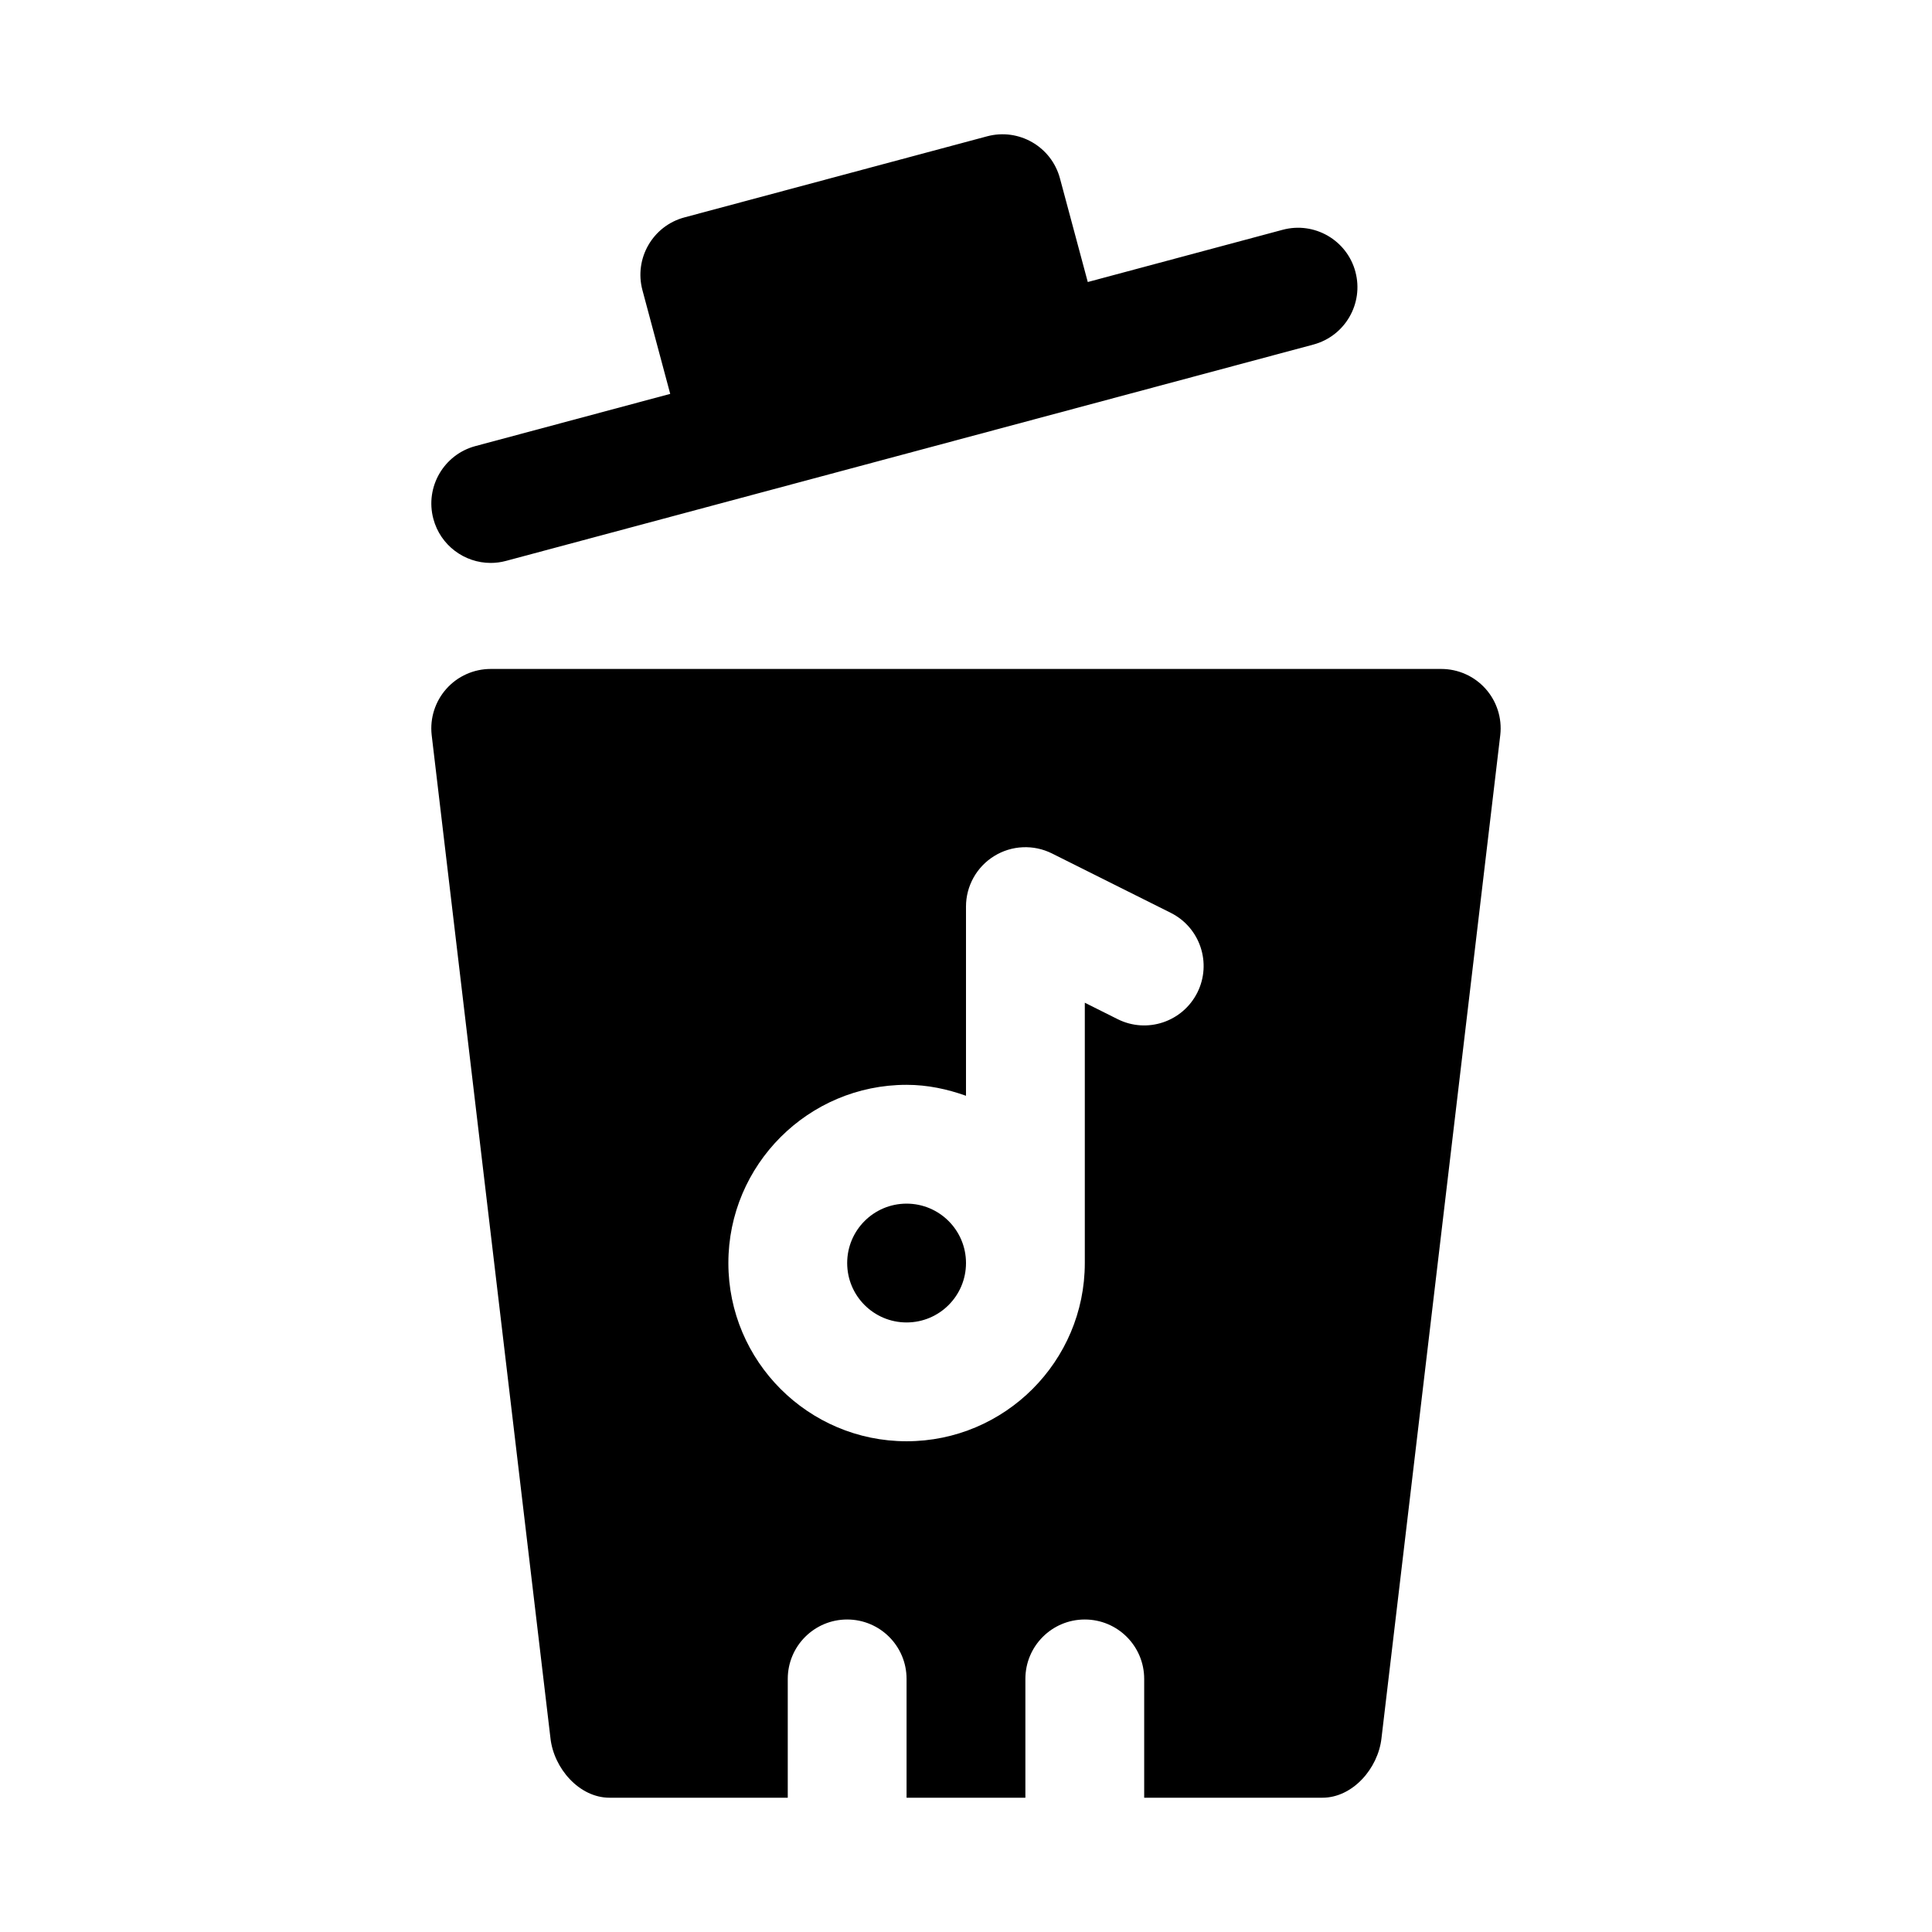 <?xml version="1.0" encoding="UTF-8"?>
<!-- Uploaded to: SVG Repo, www.svgrepo.com, Generator: SVG Repo Mixer Tools -->
<svg fill="#000000" width="800px" height="800px" version="1.1" viewBox="144 144 512 512" xmlns="http://www.w3.org/2000/svg">
 <g>
  <path d="m503.2 216.03c-2.246-8.402-10.887-13.383-19.281-11.133l-51.648 13.84-7.379-27.492c-2.262-8.387-10.887-13.359-19.281-11.125l-80.227 21.492c-8.395 2.246-13.375 10.879-11.133 19.281l7.363 27.488-51.645 13.84c-8.387 2.254-13.371 10.887-11.125 19.281 1.875 7.035 8.242 11.68 15.191 11.68 1.352 0 2.723-0.176 4.09-0.547l66.848-17.91h0.004l147.09-39.414c8.395-2.254 13.375-10.887 11.129-19.281z"/>
  <path d="m400 478.72c0 8.695-7.051 15.742-15.746 15.742-8.695 0-15.742-7.047-15.742-15.742s7.047-15.742 15.742-15.742c8.695 0 15.746 7.047 15.746 15.742"/>
  <path d="m537.68 326.52c-2.984-3.336-7.258-5.242-11.734-5.242h-251.9c-4.473 0-8.75 1.906-11.73 5.242-2.981 3.336-4.414 7.785-3.922 12.238l31.488 265.91c0.891 7.973 7.625 15.746 15.652 15.746h47.23v-31.488c0-8.695 7.043-15.742 15.742-15.742 8.703 0 15.742 7.051 15.742 15.742v31.488h31.488v-31.488c0-8.695 7.043-15.742 15.742-15.742 8.703 0 15.742 7.051 15.742 15.742v31.488h47.23c8.027 0 14.762-7.773 15.652-15.742l31.488-265.91c0.5-4.453-0.93-8.906-3.91-12.242zm-76.371 80.52c-3.906 7.773-13.348 10.938-21.125 7.043l-8.699-4.352v68.988c0 26.047-21.188 47.23-47.23 47.23-26.047 0-47.23-21.188-47.23-47.23 0-26.047 21.188-47.23 47.23-47.23 5.547 0 10.797 1.137 15.742 2.902v-50.137c0-5.457 2.828-10.523 7.473-13.391 4.629-2.867 10.441-3.121 15.312-0.691l31.488 15.742c7.777 3.891 10.93 13.348 7.039 21.125z"/>
 </g>
</svg>